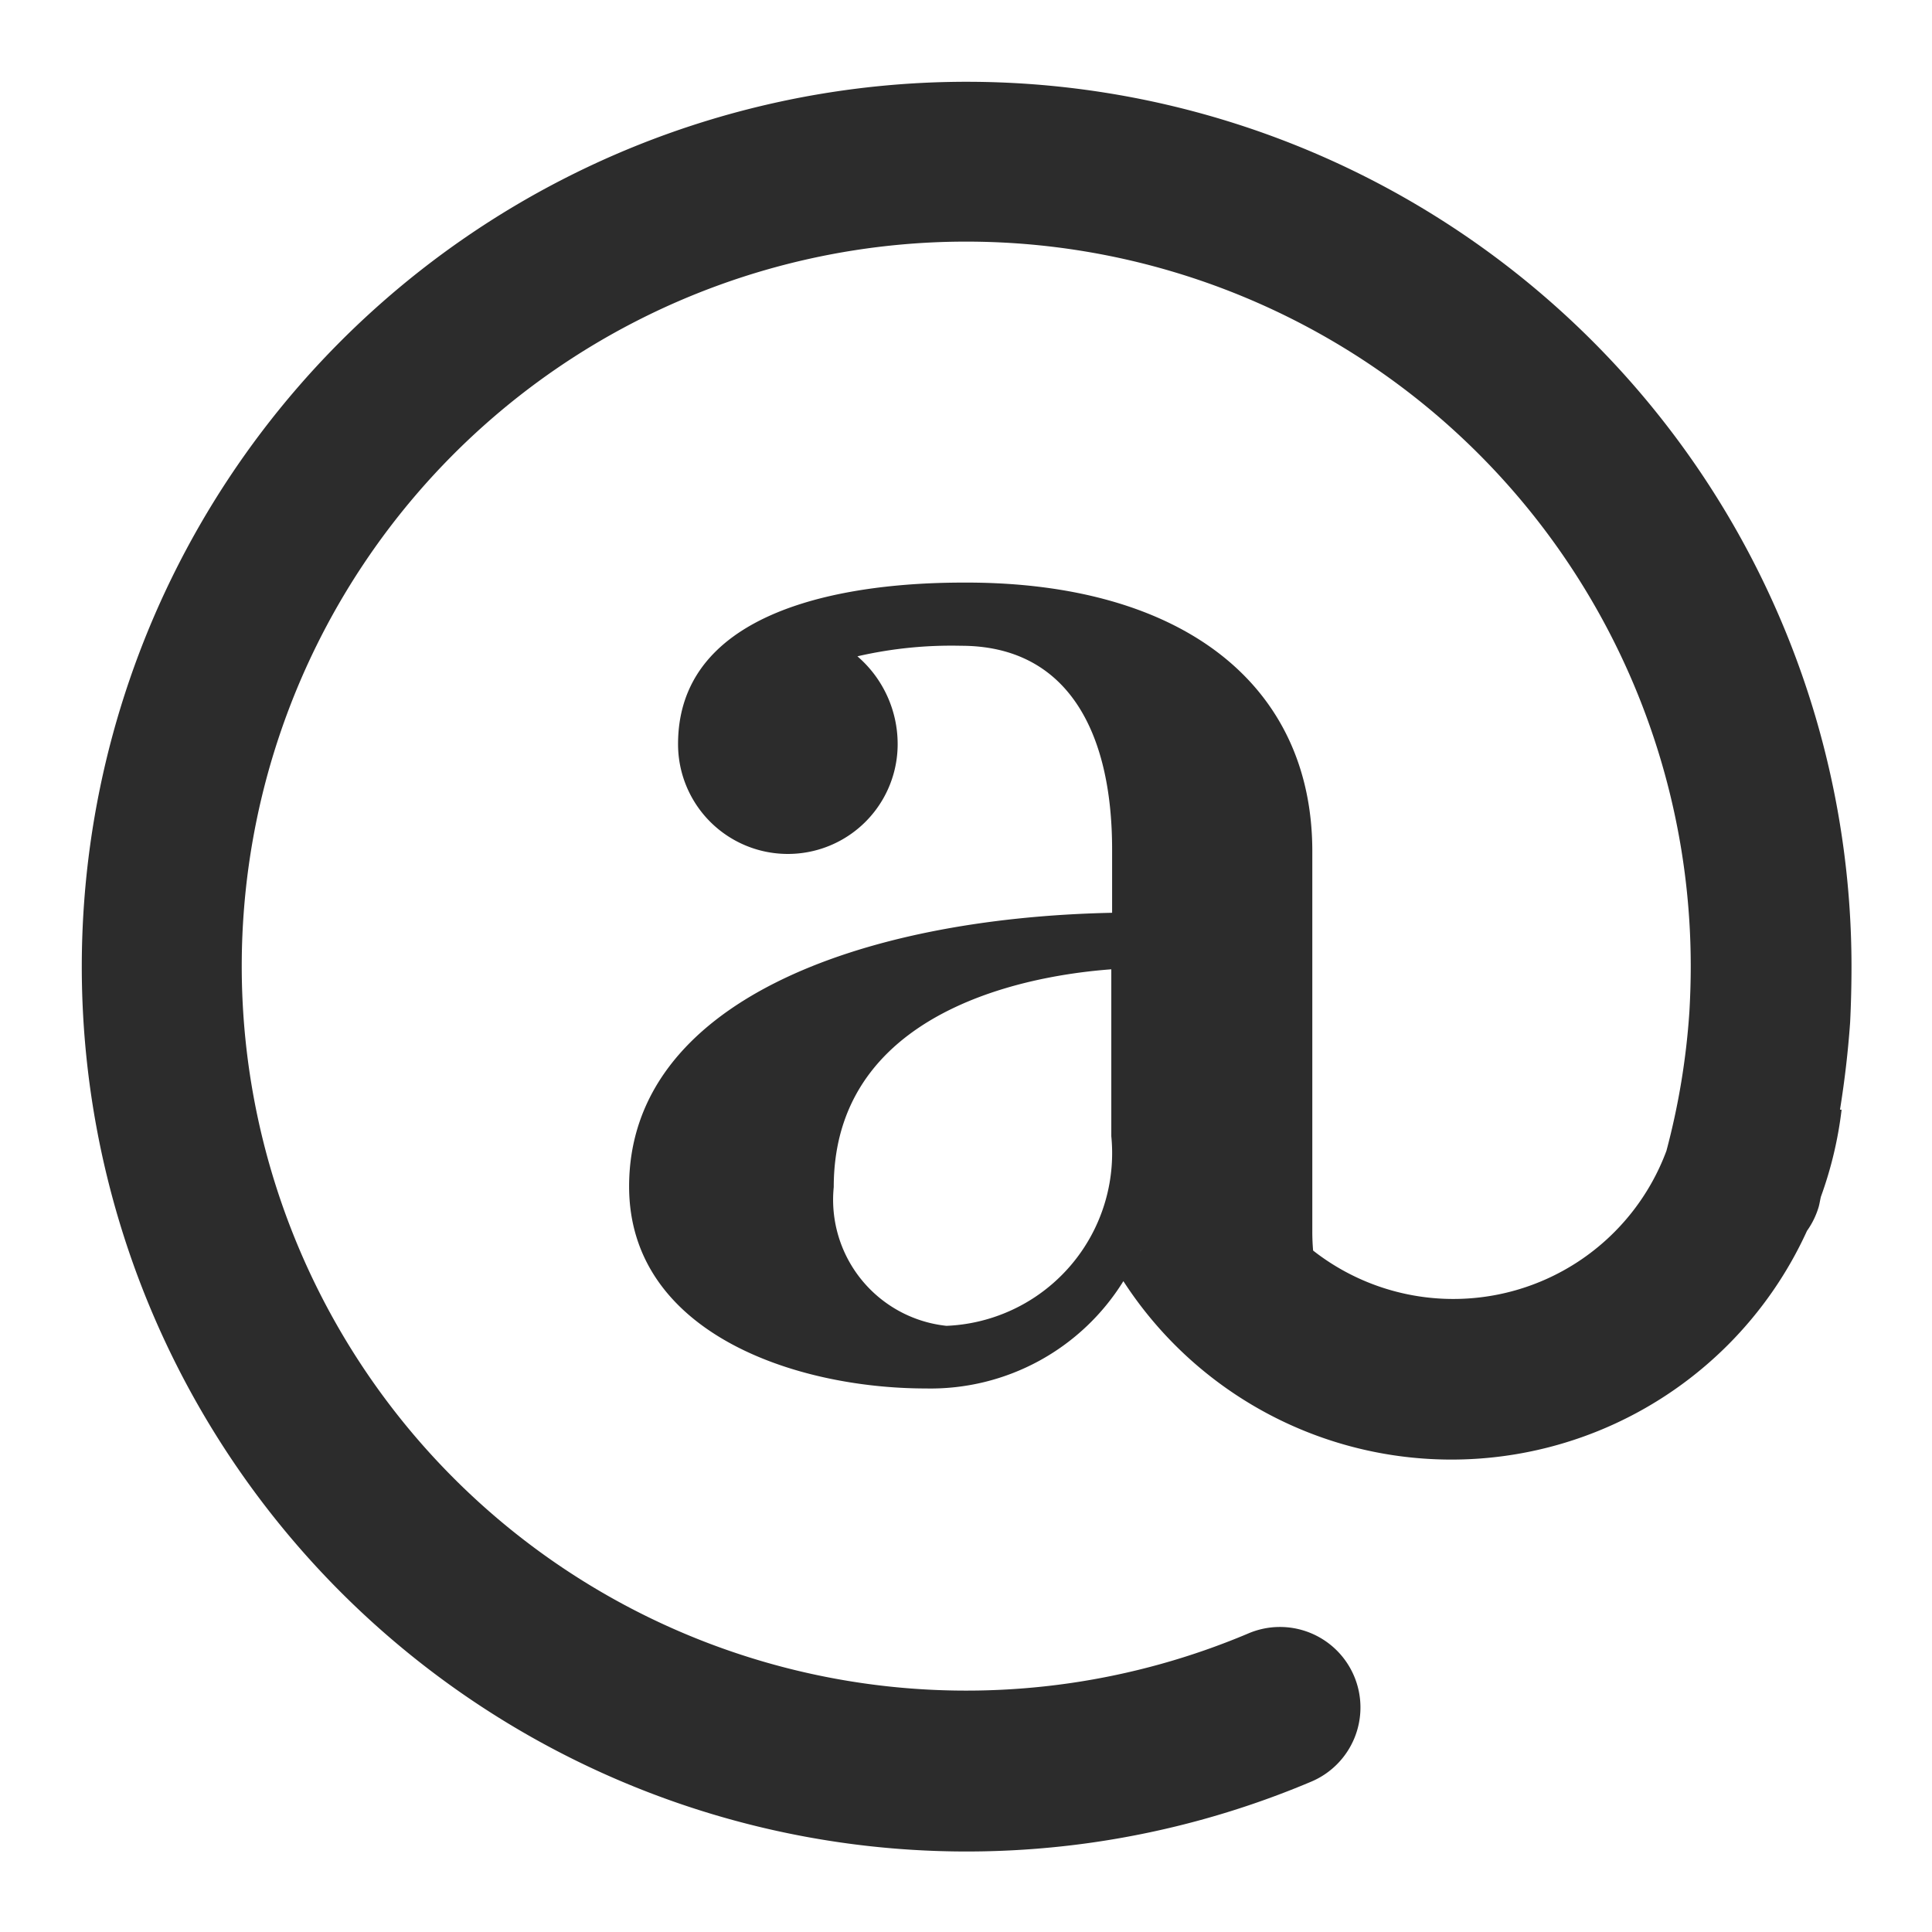 <?xml version="1.0" standalone="no"?><!DOCTYPE svg PUBLIC "-//W3C//DTD SVG 1.1//EN" "http://www.w3.org/Graphics/SVG/1.1/DTD/svg11.dtd"><svg class="icon" width="200px" height="200.00px" viewBox="0 0 1024 1024" version="1.1" xmlns="http://www.w3.org/2000/svg"><path fill="#2c2c2c" d="M981.333 512a468.992 468.992 0 1 0-286.635 432.427 42.667 42.667 0 1 0-33.237-78.592 384 384 0 1 1 234.667-353.835c0 8.192-0.256 16.299-0.725 24.405a385.323 385.323 0 0 1-12.16 73.557 120.491 120.491 0 0 1-187.264 52.864 114.773 114.773 0 0 1-0.427-10.539v-201.088c0-88.405-68.907-142.421-183.467-142.421-30.72 0-152.704 1.835-152.704 85.632a58.197 58.197 0 1 0 116.395 0 61.312 61.312 0 0 0-21.333-46.549 221.867 221.867 0 0 1 54.912-5.589c55.851 0 80.085 44.672 80.085 107.989v33.536c-134.059 2.773-256 47.488-256 145.067 0 77.269 87.552 107.051 157.355 107.051a120.192 120.192 0 0 0 104.619-56.875 207.104 207.104 0 0 0 362.325-26.667 42.667 42.667 0 0 0 6.229-12.8c0.469-1.749 0.725-3.541 1.152-5.291a206.123 206.123 0 0 0 10.965-46.123h-0.853c2.475-15.317 4.267-30.763 5.376-46.293Q981.333 526.976 981.333 512z m-479.701 190.72a67.2 67.2 0 0 1-59.733-73.515c0-102.4 122.88-113.579 147.115-115.456v88.448a91.605 91.605 0 0 1-87.381 100.523z m102.741-39.893l0.597-0.299-0.597 0.341z" /></svg>